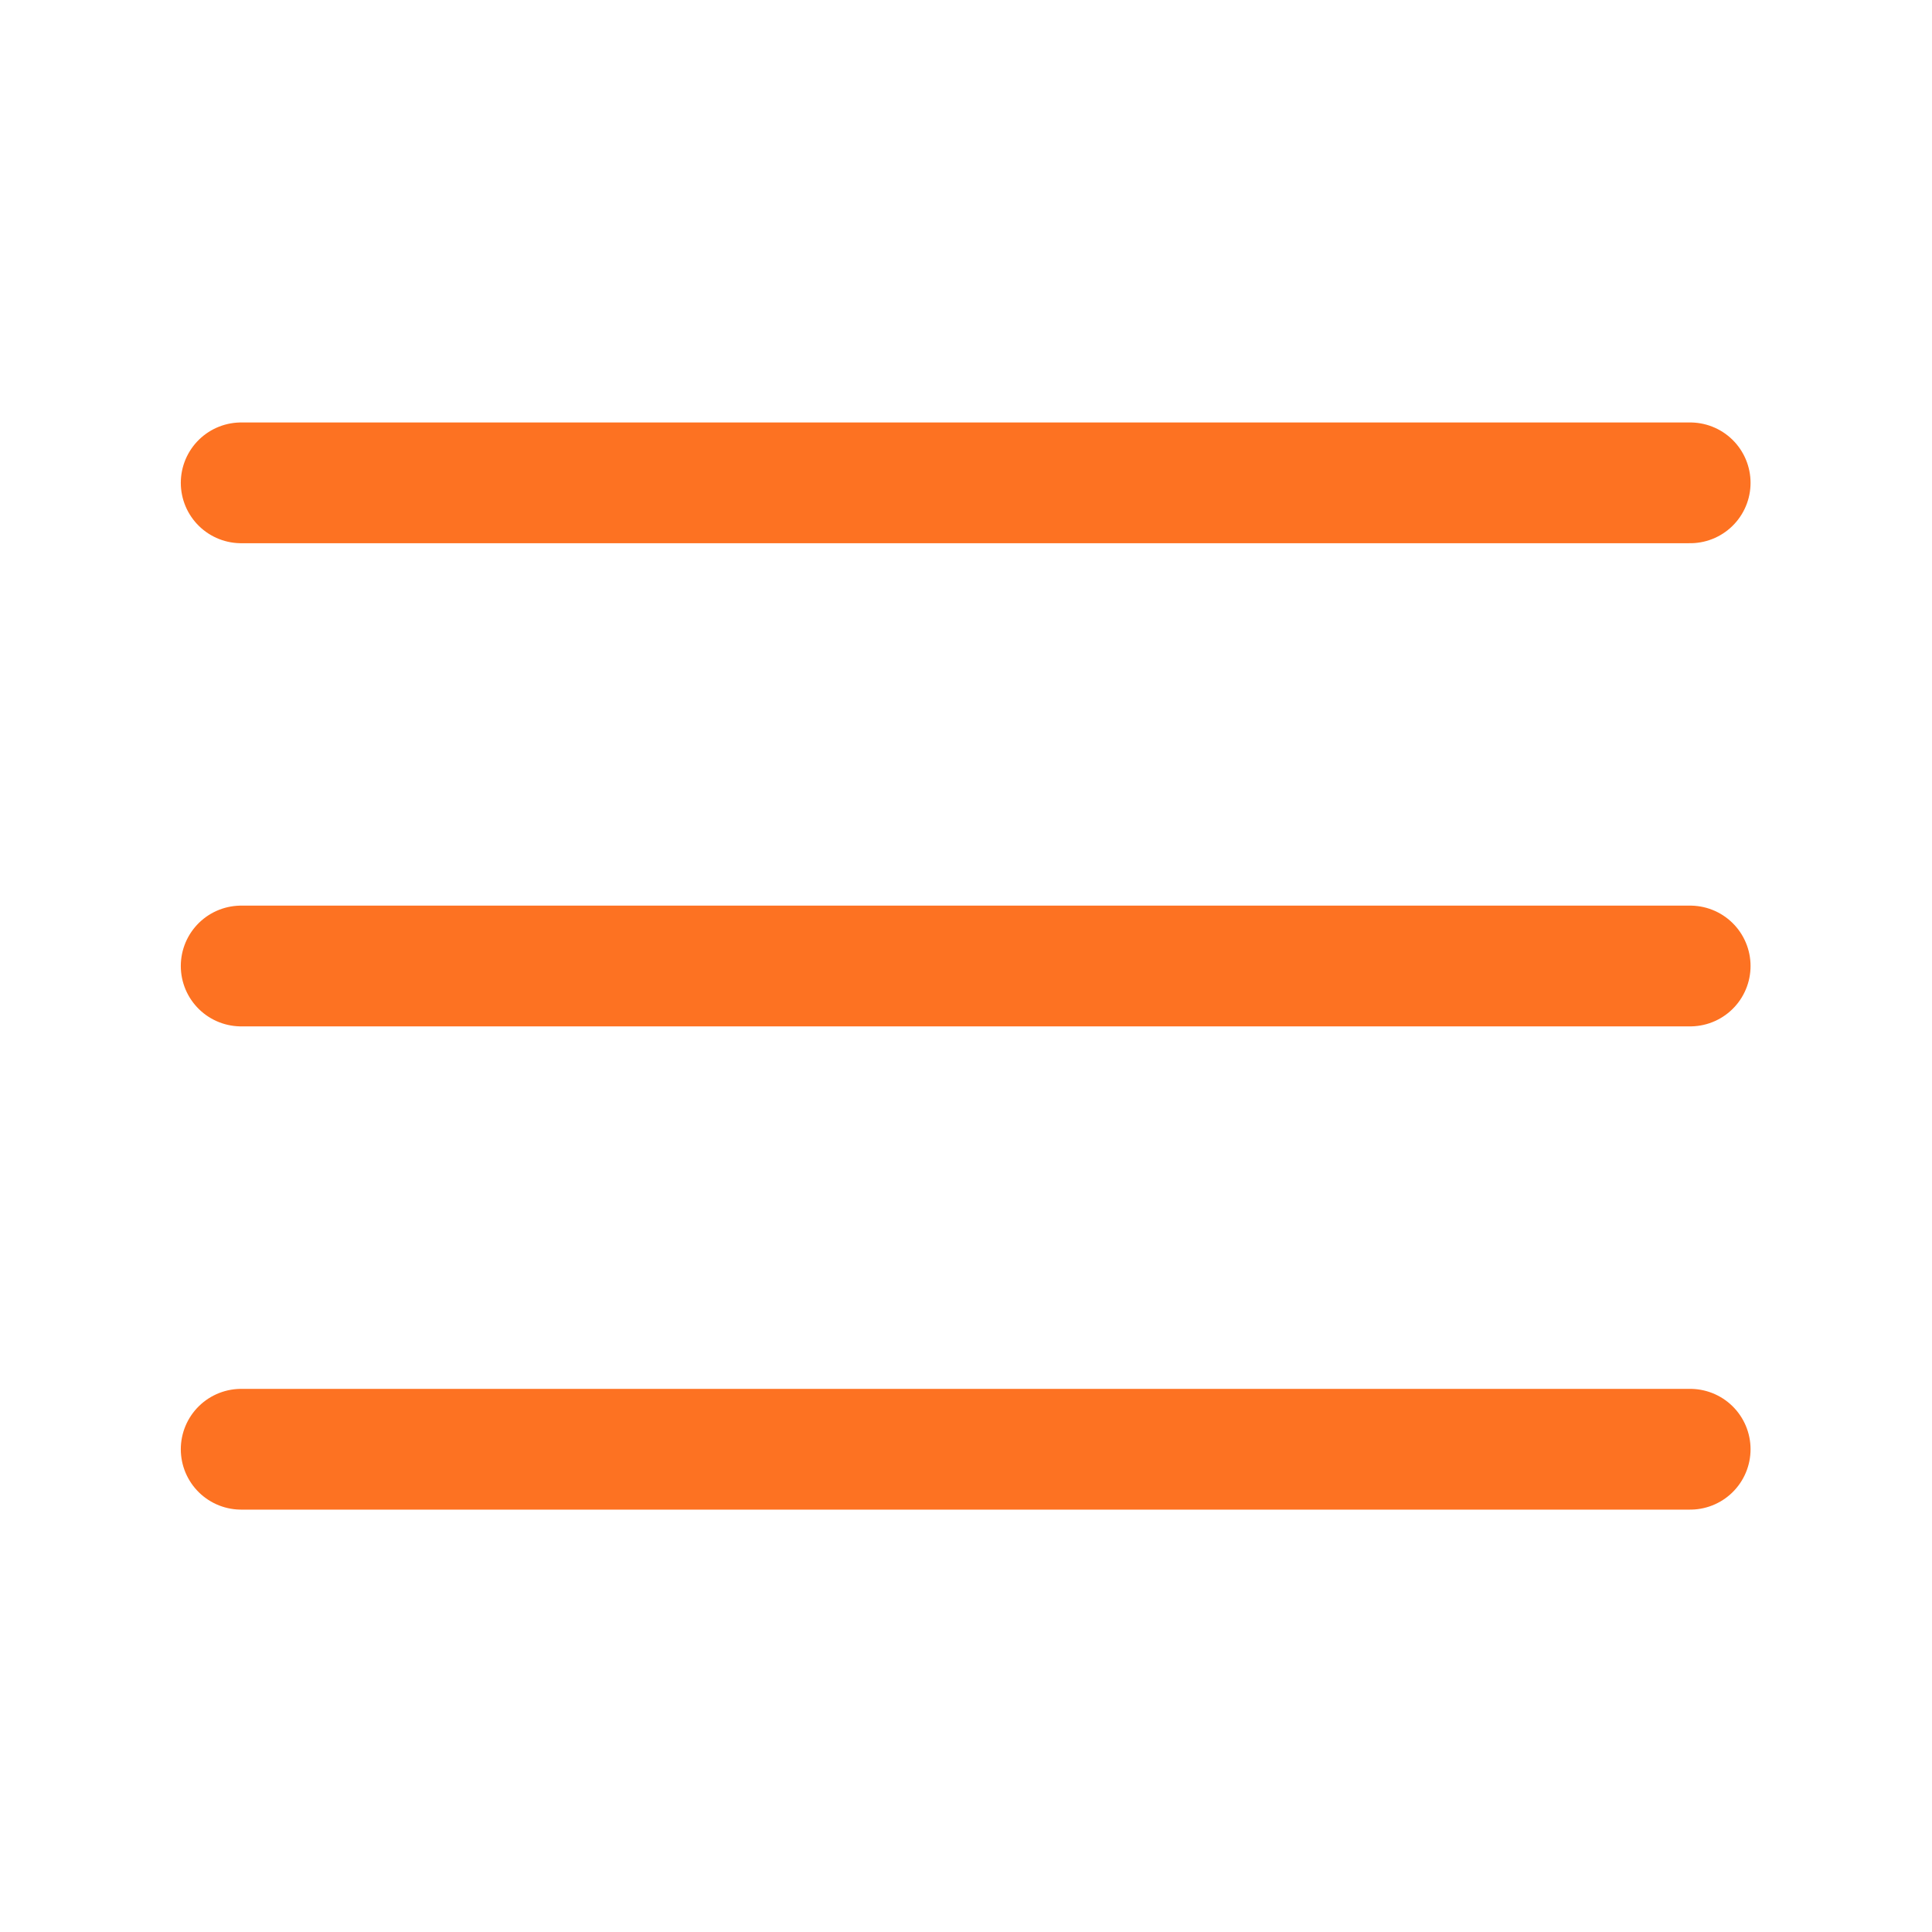 <svg width="24" height="24" viewBox="0 0 24 24" fill="none" xmlns="http://www.w3.org/2000/svg">
<path d="M2.996 5.998H20.996" stroke="#FD7222" stroke-width="1.5" stroke-linecap="round" stroke-linejoin="round"/>
<path d="M20.996 12H2.996" stroke="#FD7222" stroke-width="1.5" stroke-linecap="round" stroke-linejoin="round"/>
<path d="M2.996 18.003H20.996" stroke="#FD7222" stroke-width="1.5" stroke-linecap="round" stroke-linejoin="round"/>
</svg>
